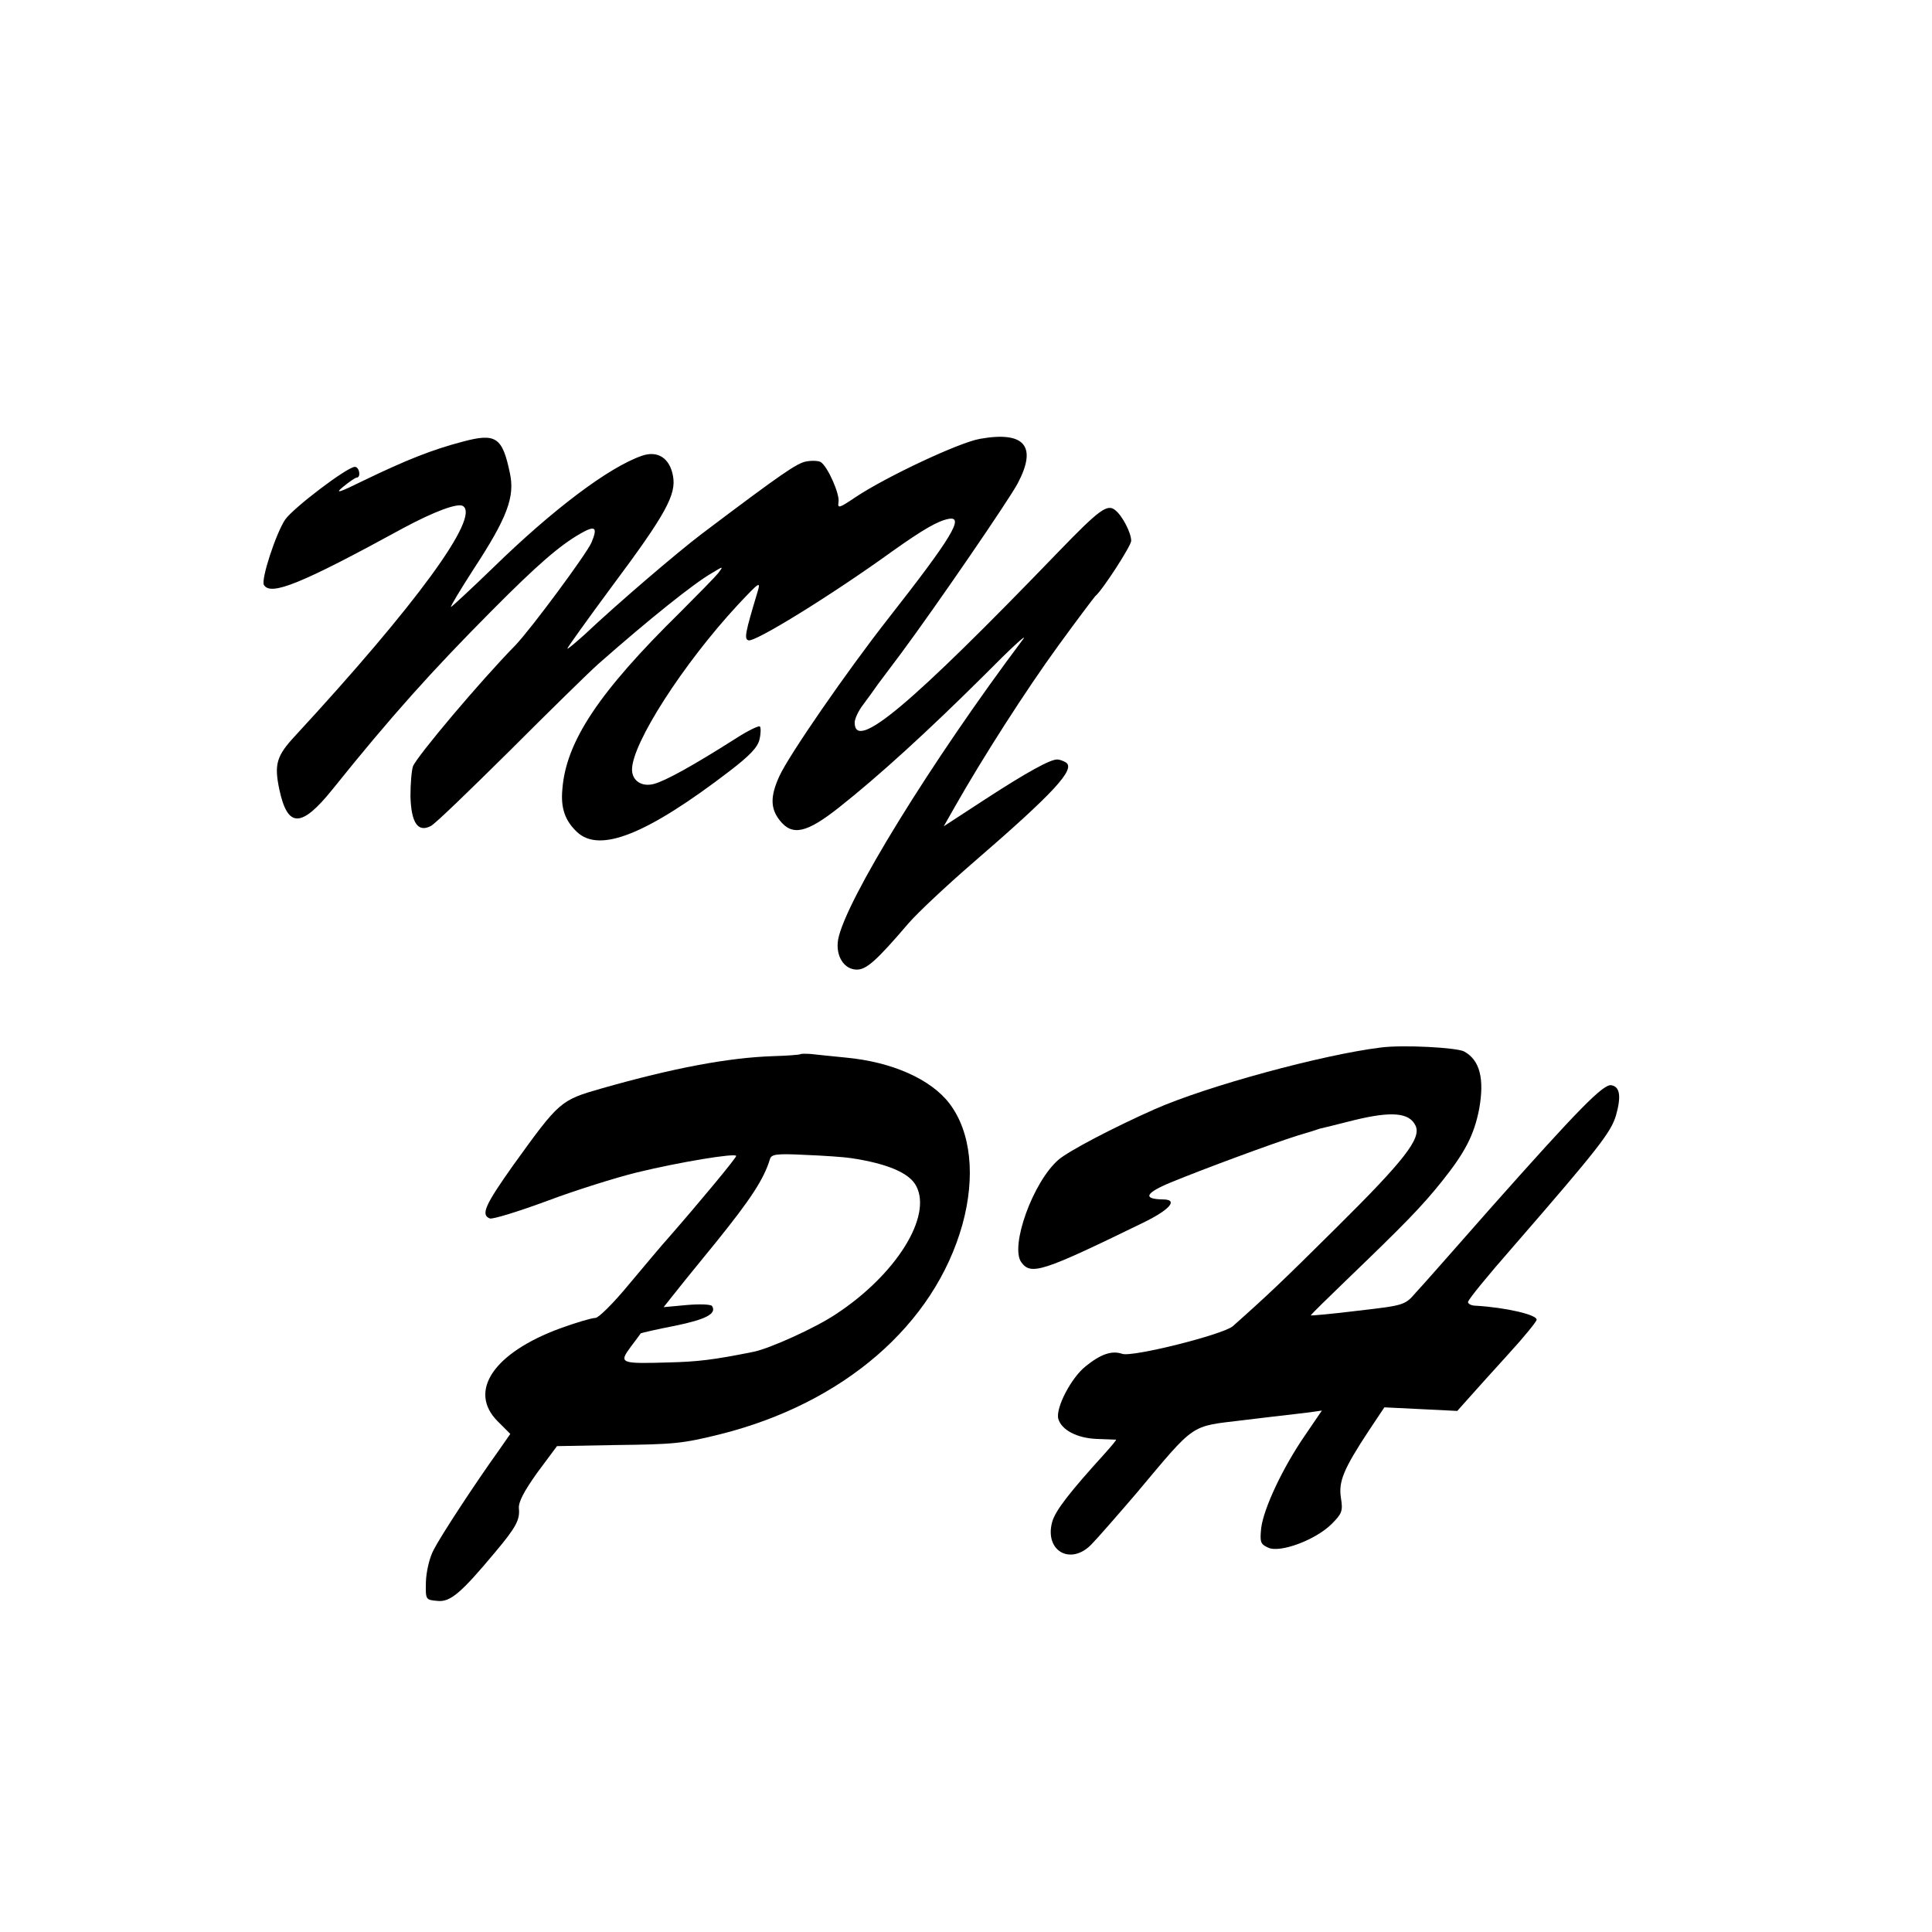<?xml version="1.0" standalone="no"?>
<!DOCTYPE svg PUBLIC "-//W3C//DTD SVG 20010904//EN"
 "http://www.w3.org/TR/2001/REC-SVG-20010904/DTD/svg10.dtd">
<svg version="1.0" xmlns="http://www.w3.org/2000/svg"
 width="538pt" height="538pt" viewBox="0 0 538 538"
 preserveAspectRatio="xMidYMid meet">
<g transform="translate(0,538) scale(0.1,-0.1)"
fill="#000000" stroke="none">
<path d="M1288 4150 c-84 -22 -157 -51 -273 -107 -71 -35 -84 -39 -60 -19 17
14 33 25 38 26 13 0 8 30 -5 30 -22 -1 -171 -114 -194 -147 -26 -39 -68 -168
-59 -182 19 -31 102 2 389 159 84 45 150 70 165 61 49 -30 -130 -275 -467
-640 -52 -56 -59 -79 -44 -150 23 -107 61 -107 148 1 162 202 277 330 444 498
129 130 189 181 246 214 42 24 49 18 31 -25 -14 -32 -168 -240 -211 -285 -98
-100 -275 -310 -286 -338 -4 -12 -7 -49 -7 -83 2 -75 21 -102 57 -83 12 6 110
101 219 209 108 108 219 217 247 242 143 126 267 225 316 253 33 20 33 20 18
0 -8 -10 -56 -59 -106 -109 -226 -222 -318 -360 -328 -493 -5 -53 8 -88 41
-119 63 -59 194 -7 425 170 56 43 78 66 83 88 4 17 4 33 1 36 -3 3 -34 -12
-68 -34 -118 -75 -194 -117 -227 -126 -34 -9 -61 9 -61 40 0 73 143 295 294
458 62 66 65 68 55 35 -34 -113 -37 -129 -25 -133 17 -7 235 128 401 248 86
61 126 84 156 90 46 9 10 -51 -168 -278 -113 -144 -277 -381 -303 -439 -25
-55 -25 -89 1 -122 35 -45 75 -36 166 36 110 87 246 211 403 367 74 75 123
120 109 101 -256 -341 -495 -729 -515 -836 -8 -45 16 -84 52 -84 27 0 55 25
144 129 25 29 106 105 180 169 227 196 286 261 258 279 -7 4 -17 8 -23 8 -18
2 -85 -35 -202 -111 l-115 -75 33 58 c75 132 195 320 286 445 53 73 100 135
103 138 19 15 100 140 100 154 0 22 -24 69 -44 85 -22 19 -44 3 -159 -116
-411 -426 -567 -558 -567 -475 0 10 10 32 23 49 12 16 31 42 42 58 11 15 41
55 66 88 97 131 298 424 323 471 55 104 19 146 -105 124 -58 -10 -260 -105
-346 -162 -46 -31 -51 -33 -48 -14 4 21 -29 97 -49 111 -6 4 -24 5 -41 2 -26
-5 -66 -32 -290 -201 -70 -53 -237 -196 -327 -281 -27 -24 -48 -42 -48 -39 0
3 56 81 124 173 150 201 180 256 170 308 -9 49 -42 71 -86 56 -93 -32 -250
-151 -415 -312 -62 -60 -115 -109 -117 -109 -3 0 26 48 64 107 93 142 114 200
100 265 -21 101 -39 113 -132 88z"/>
<path d="M3845 2463 c-162 -20 -483 -107 -630 -172 -115 -51 -241 -117 -268
-141 -71 -62 -135 -241 -103 -285 27 -37 58 -27 339 110 76 37 99 65 55 65
-57 1 -49 18 24 48 90 37 282 108 352 130 28 8 56 17 61 19 6 1 49 12 97 24
103 25 153 21 170 -16 16 -35 -30 -95 -222 -285 -146 -145 -190 -187 -287
-273 -26 -23 -280 -87 -308 -77 -29 10 -60 -1 -101 -34 -41 -32 -85 -117 -77
-147 9 -31 52 -54 108 -56 27 -1 51 -2 53 -2 1 -1 -13 -18 -31 -38 -98 -108
-138 -159 -147 -191 -22 -80 50 -122 108 -64 15 15 71 79 125 142 168 200 149
187 297 205 8 1 42 5 75 9 33 4 79 9 103 12 l43 6 -47 -69 c-62 -90 -115 -203
-122 -258 -4 -40 -2 -45 20 -55 33 -15 132 22 176 66 29 29 32 36 26 73 -7 45
7 80 79 189 l42 63 102 -5 101 -5 33 37 c18 20 67 75 110 122 43 47 78 90 78
95 1 14 -86 34 -169 39 -14 0 -23 6 -22 11 4 10 49 66 127 155 237 273 271
317 285 364 15 53 11 80 -13 84 -22 4 -91 -66 -336 -342 -97 -110 -190 -216
-208 -235 -31 -36 -33 -36 -162 -51 -72 -9 -131 -14 -131 -13 0 2 46 47 101
100 160 154 208 203 264 273 65 81 90 130 104 202 15 84 2 136 -42 160 -21 11
-171 19 -232 11z"/>
<path d="M2228 2444 c-2 -1 -35 -4 -74 -5 -125 -4 -279 -33 -479 -90 -115 -33
-117 -35 -246 -214 -78 -110 -91 -138 -65 -148 7 -3 79 19 160 49 80 30 192
65 249 79 119 29 277 55 277 46 0 -6 -104 -131 -187 -226 -20 -22 -70 -82
-112 -132 -42 -51 -84 -93 -93 -93 -10 0 -54 -13 -98 -29 -185 -68 -258 -175
-174 -259 l35 -35 -32 -46 c-66 -92 -161 -237 -181 -276 -12 -22 -21 -61 -22
-90 -1 -50 -1 -50 32 -53 36 -4 66 22 162 137 57 68 68 89 65 120 -2 18 14 48
51 100 l55 74 162 3 c165 2 187 4 292 30 344 86 597 305 675 584 37 134 24
258 -36 337 -52 68 -160 116 -289 128 -38 4 -82 8 -97 10 -15 1 -29 1 -30 -1z
m142 -289 c100 -15 162 -41 181 -77 46 -85 -56 -248 -224 -358 -57 -38 -181
-94 -227 -104 -114 -23 -157 -28 -240 -30 -133 -4 -137 -2 -104 43 15 20 28
37 28 38 1 1 43 11 95 21 88 18 117 34 104 55 -3 5 -35 6 -70 3 l-65 -6 19 24
c10 13 67 84 127 157 96 119 133 175 150 231 4 14 18 16 98 12 51 -2 109 -6
128 -9z"/>
</g>
</svg>

